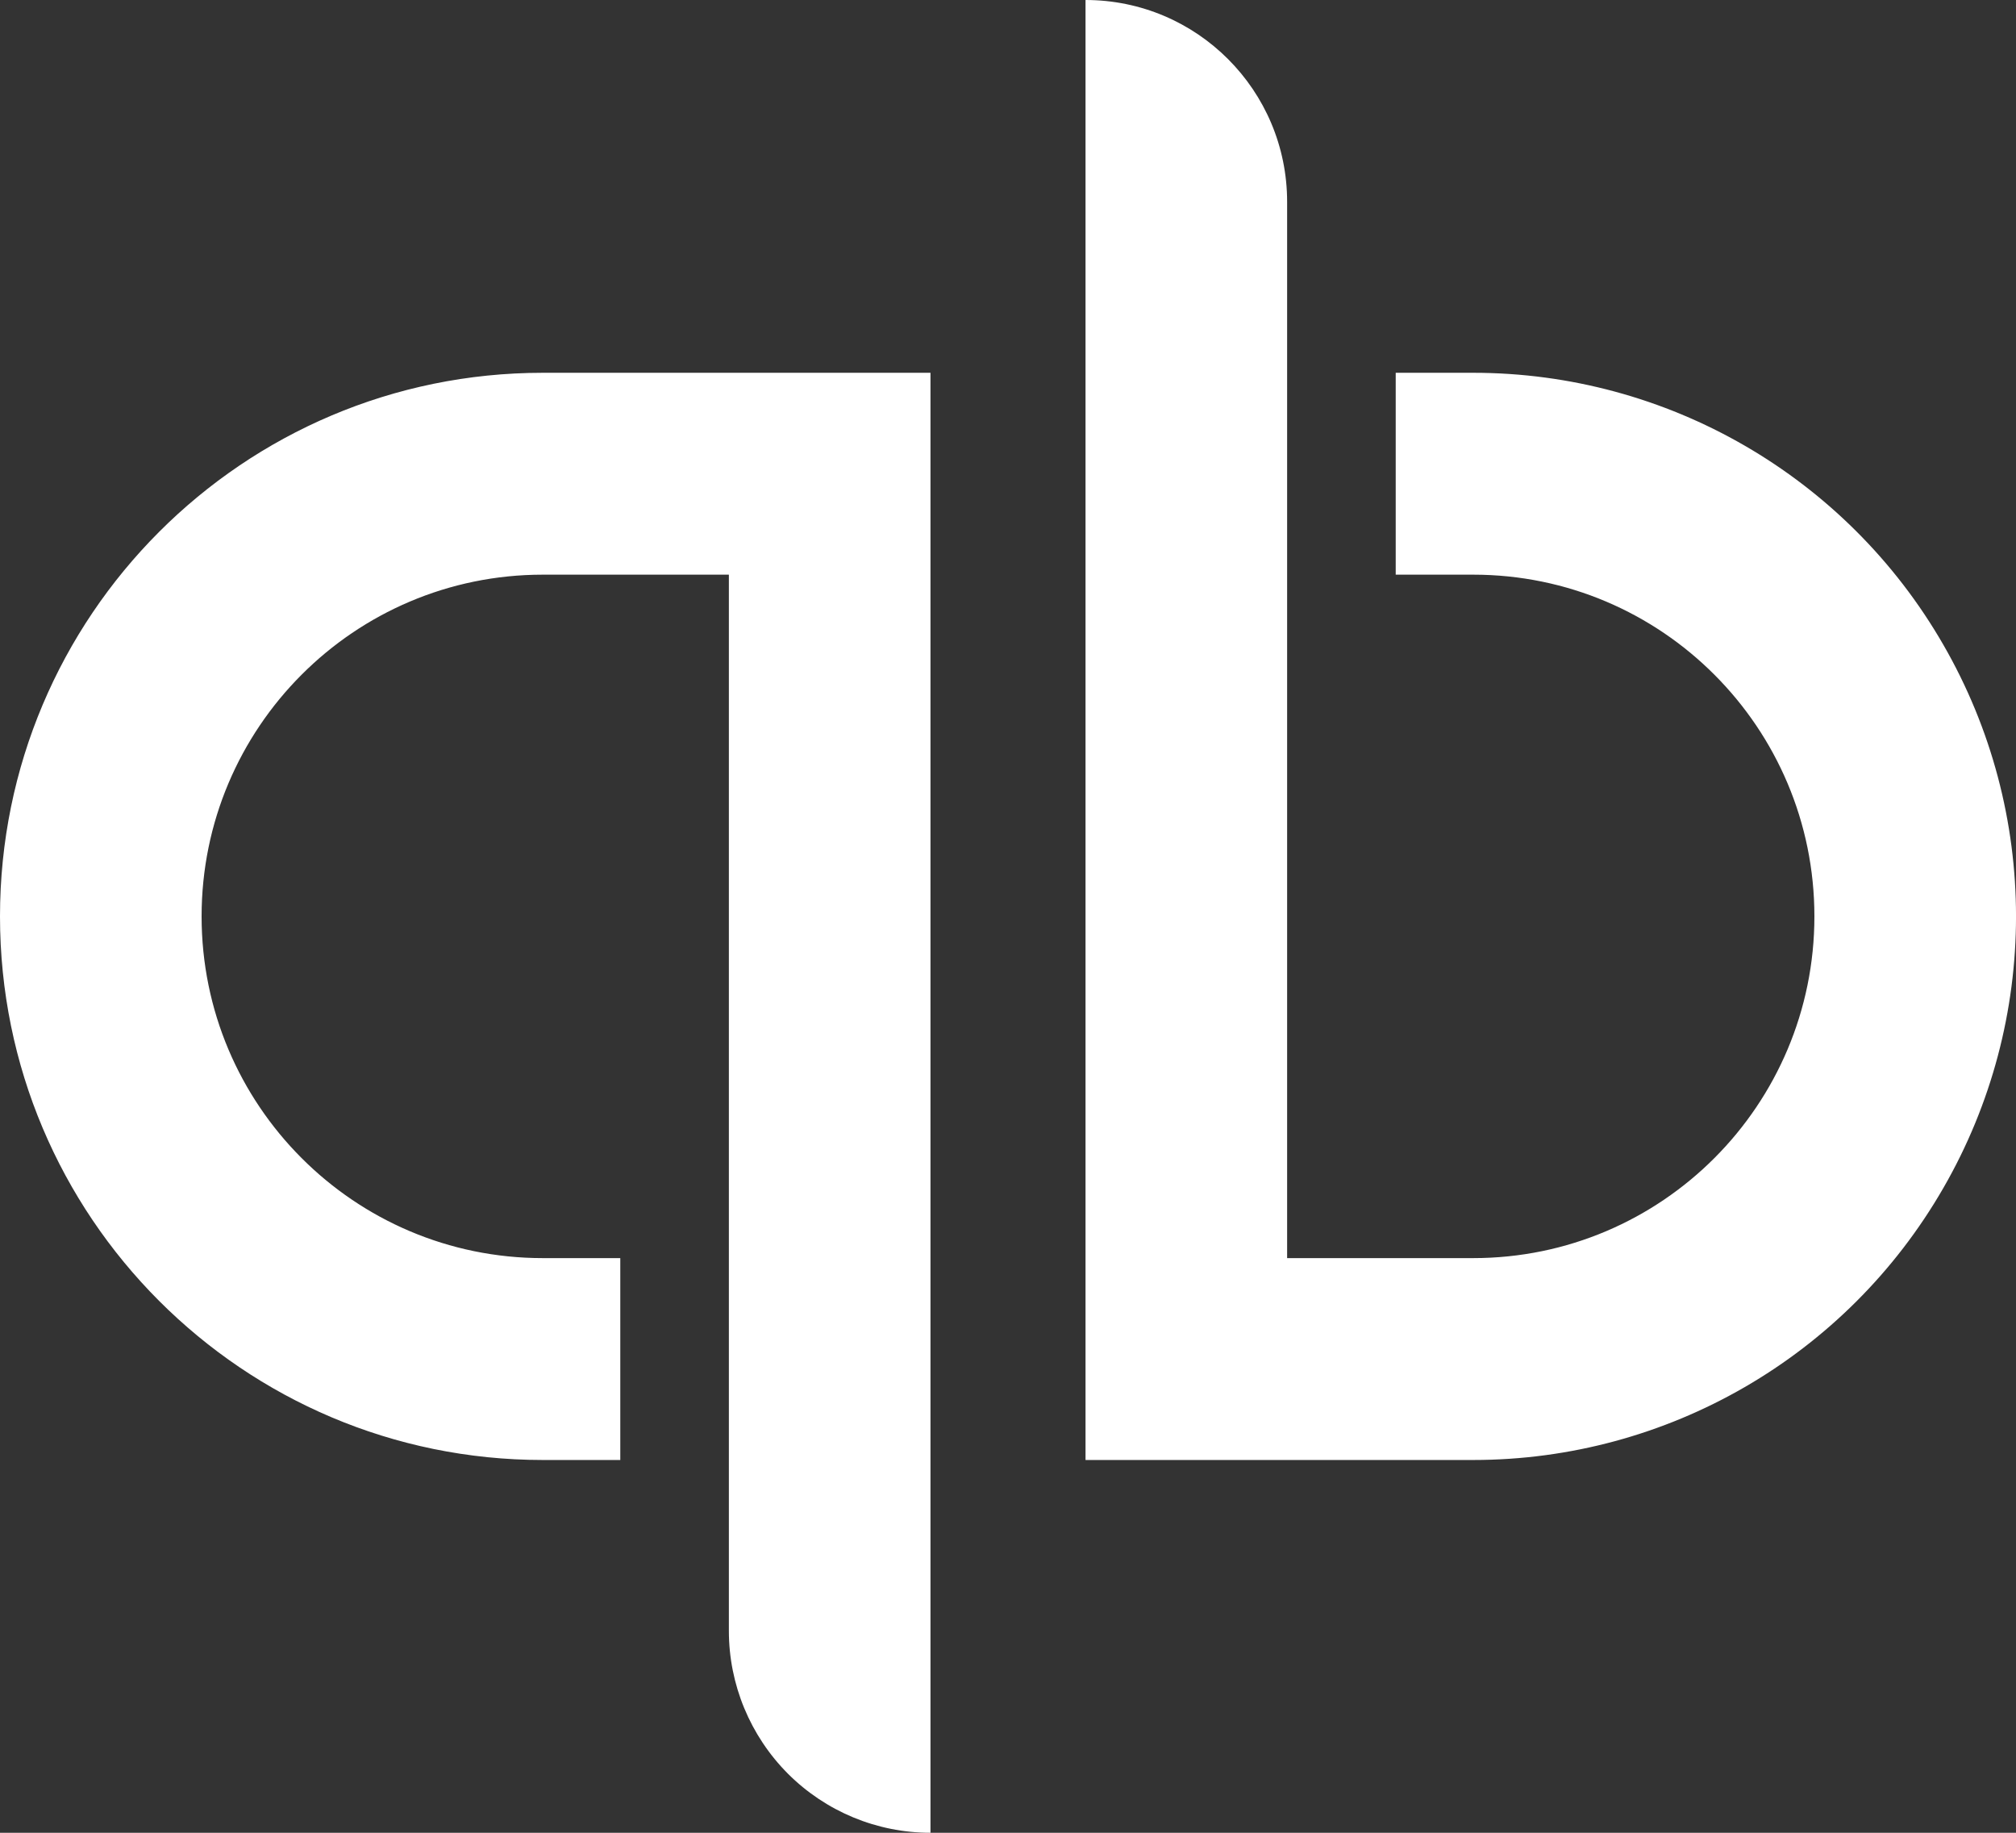 <?xml version="1.0" encoding="UTF-8"?>
<svg width="22px" height="20px" viewBox="0 0 22 20" version="1.1" xmlns="http://www.w3.org/2000/svg" xmlns:xlink="http://www.w3.org/1999/xlink">
    <rect x="0" y="0" width="22" height="20" fill="#333333" stroke="none"/>
    <title>Shape</title>
    <g id="designs_v2.2" stroke="none" stroke-width="1" fill="none" fill-rule="evenodd">
        <g id="emb_business_online_designs_202303_rs" transform="translate(-207, -1647)" fill="#FFFFFF" fill-rule="nonzero">
            <path d="M207,1657 C207,1660.276 209.652,1662.932 212.923,1662.932 L213.769,1662.932 L213.769,1660.729 L212.923,1660.729 C210.867,1660.729 209.2,1659.059 209.2,1657 C209.2,1654.941 210.867,1653.271 212.923,1653.271 L214.954,1653.271 L214.954,1664.797 C214.954,1665.381 215.186,1665.941 215.598,1666.355 C216.011,1666.768 216.57,1667 217.154,1667 L217.154,1651.068 L212.923,1651.068 C209.652,1651.068 207,1653.724 207,1657 L207,1657 Z M223.077,1651.068 L222.231,1651.068 L222.231,1653.271 L223.077,1653.271 C225.133,1653.271 226.8,1654.941 226.8,1657 C226.8,1659.059 225.133,1660.729 223.077,1660.729 L221.046,1660.729 L221.046,1649.203 C221.046,1647.986 220.061,1647 218.846,1647 L218.846,1662.932 L223.077,1662.932 C225.193,1662.932 227.148,1661.802 228.206,1659.966 C229.265,1658.131 229.265,1655.869 228.206,1654.034 C227.148,1652.198 225.193,1651.068 223.077,1651.068 Z" id="Shape"></path>
        </g>
    </g>
</svg>